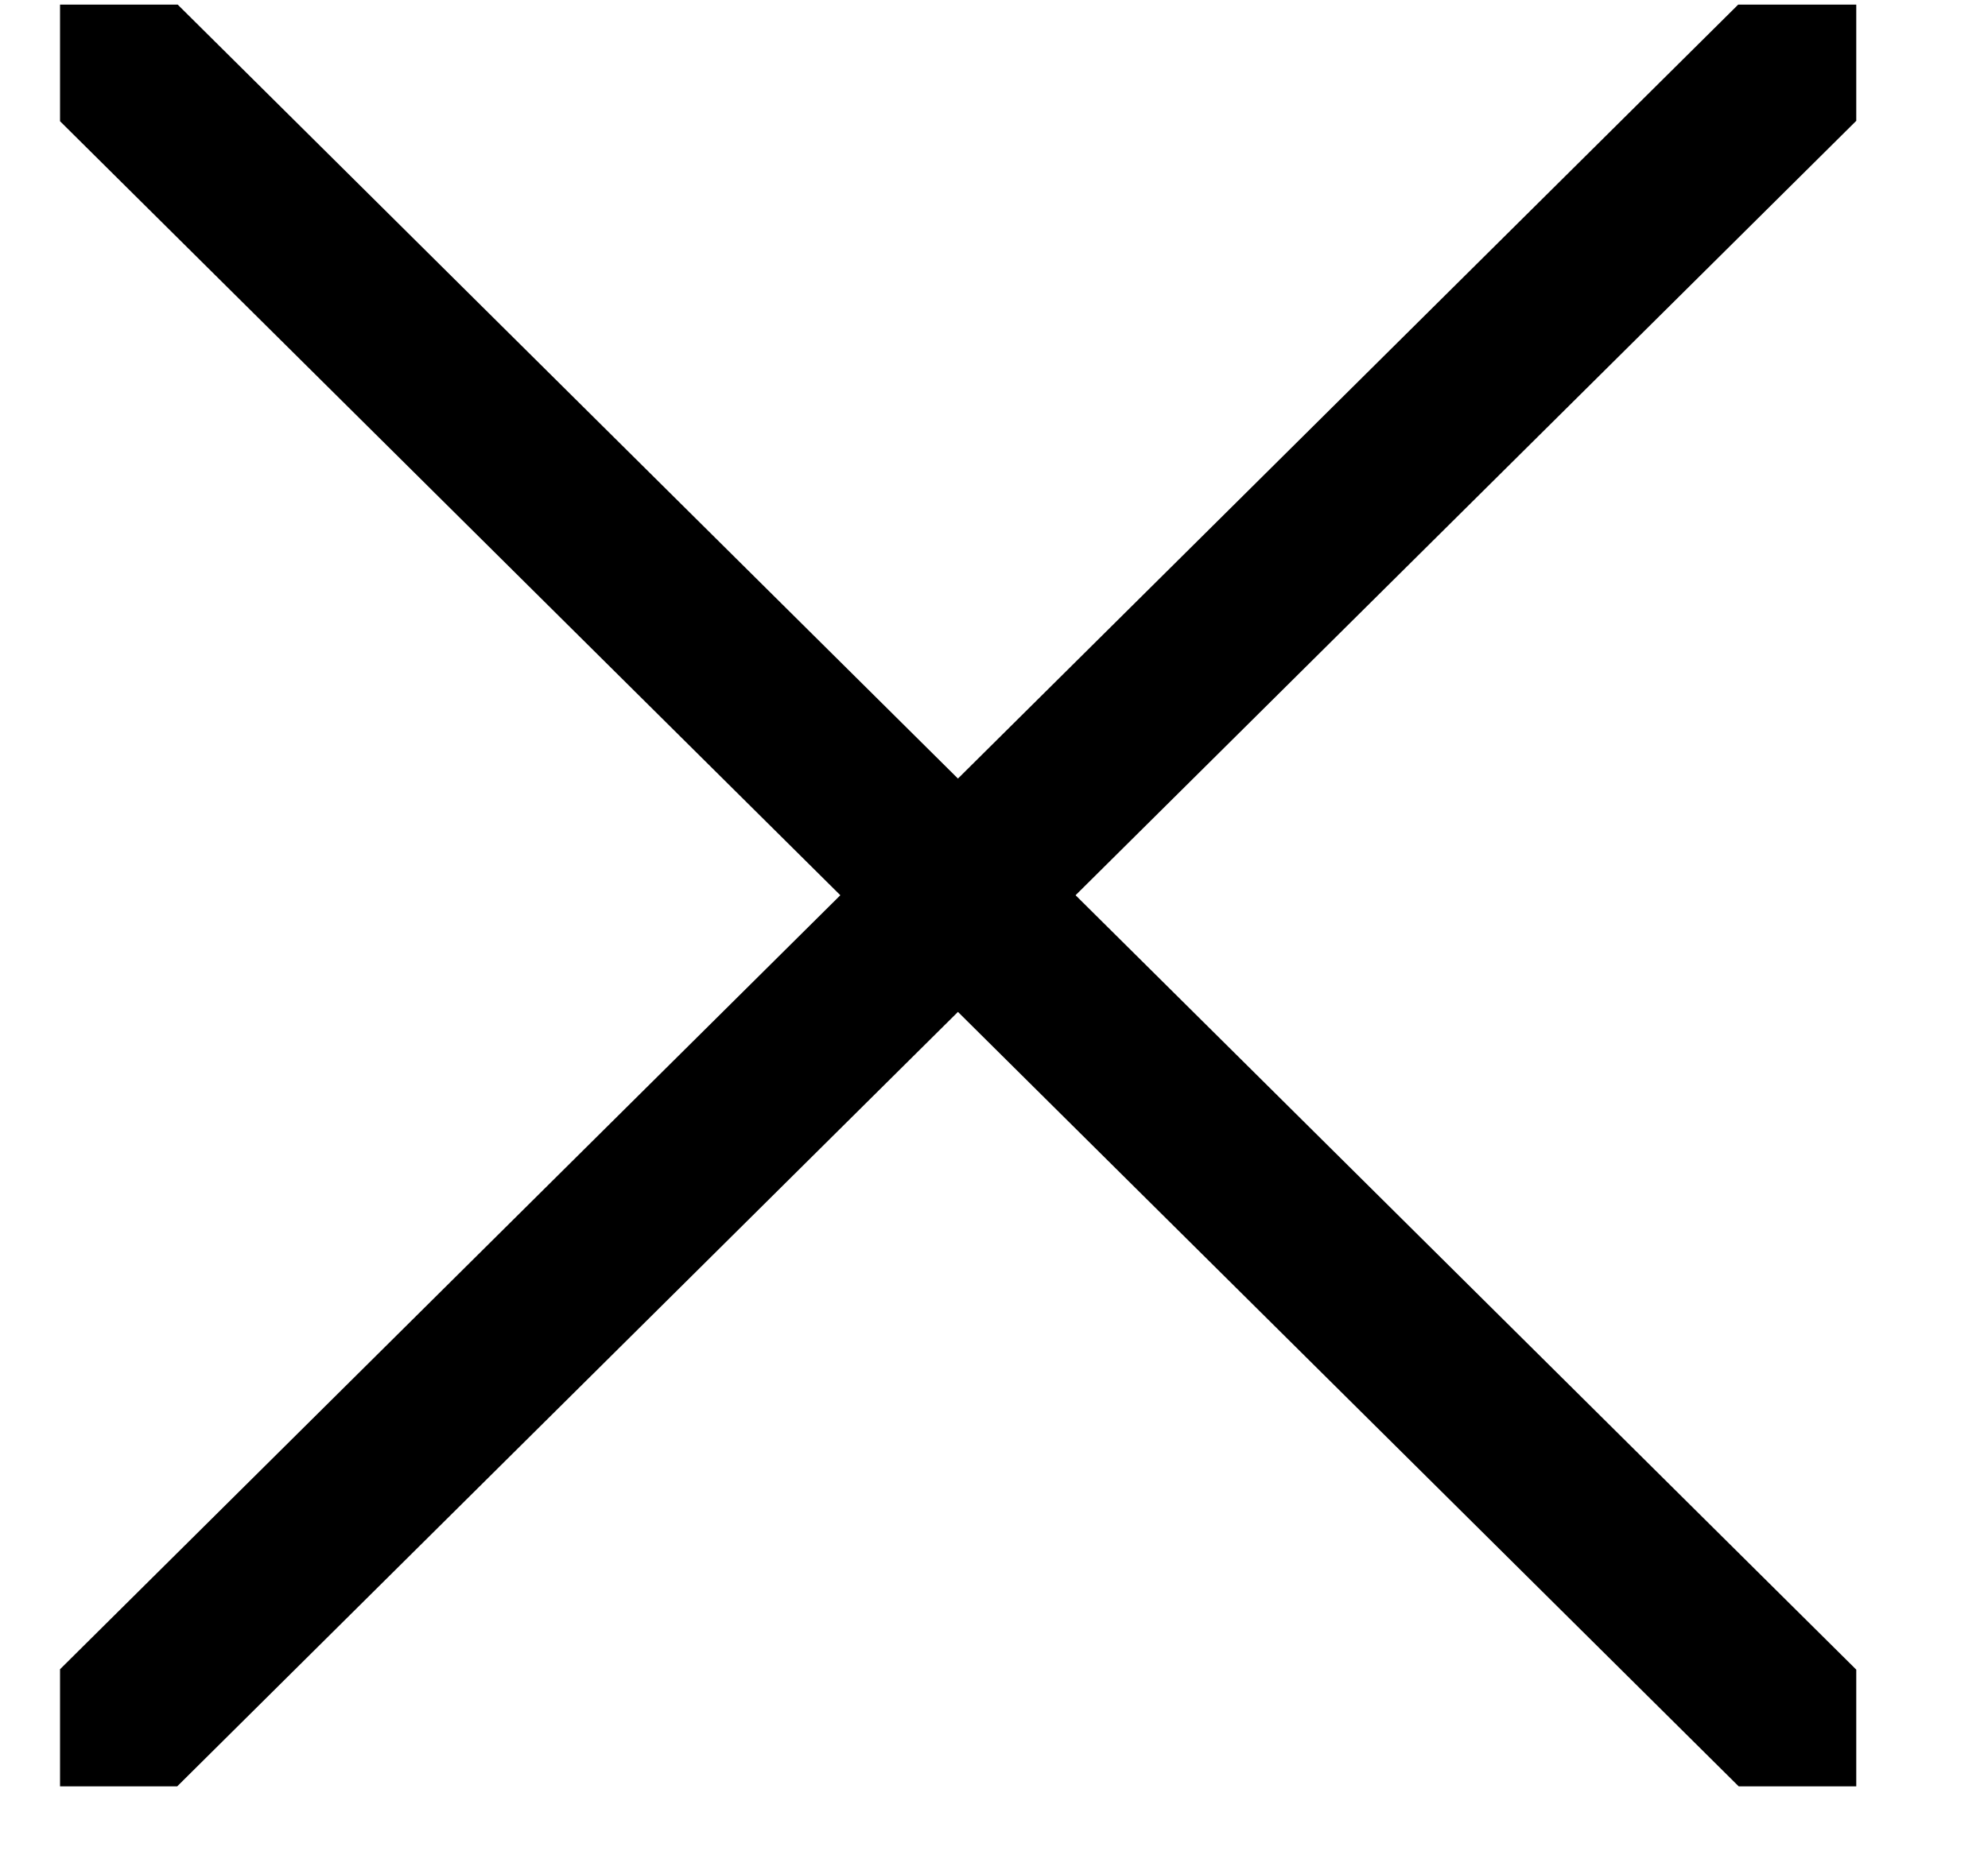 <svg width="15" height="14" viewBox="0 0 15 14" fill="none" xmlns="http://www.w3.org/2000/svg">
    <g clip-path="url(#clip0_3164_4074)">
        <g clip-path="url(#clip1_3164_4074)">
            <path d="M0.875 13.058L13.581 0.453" stroke="black" stroke-width="1.25" stroke-linecap="round" stroke-linejoin="round"/>
            <path d="M13.581 13.058L0.875 0.453" stroke="black" stroke-width="1.25" stroke-linecap="round" stroke-linejoin="round"/>
        </g>
    </g>
    <defs>
        <clipPath id="clip0_3164_4074">
            <rect width="13.553" height="13.445" fill="white" transform="translate(0.453 0.035)"/>
        </clipPath>
        <clipPath id="clip1_3164_4074">
            <rect width="13.553" height="13.445" fill="white" transform="translate(0.453 0.035)"/>
        </clipPath>
    </defs>
</svg>
